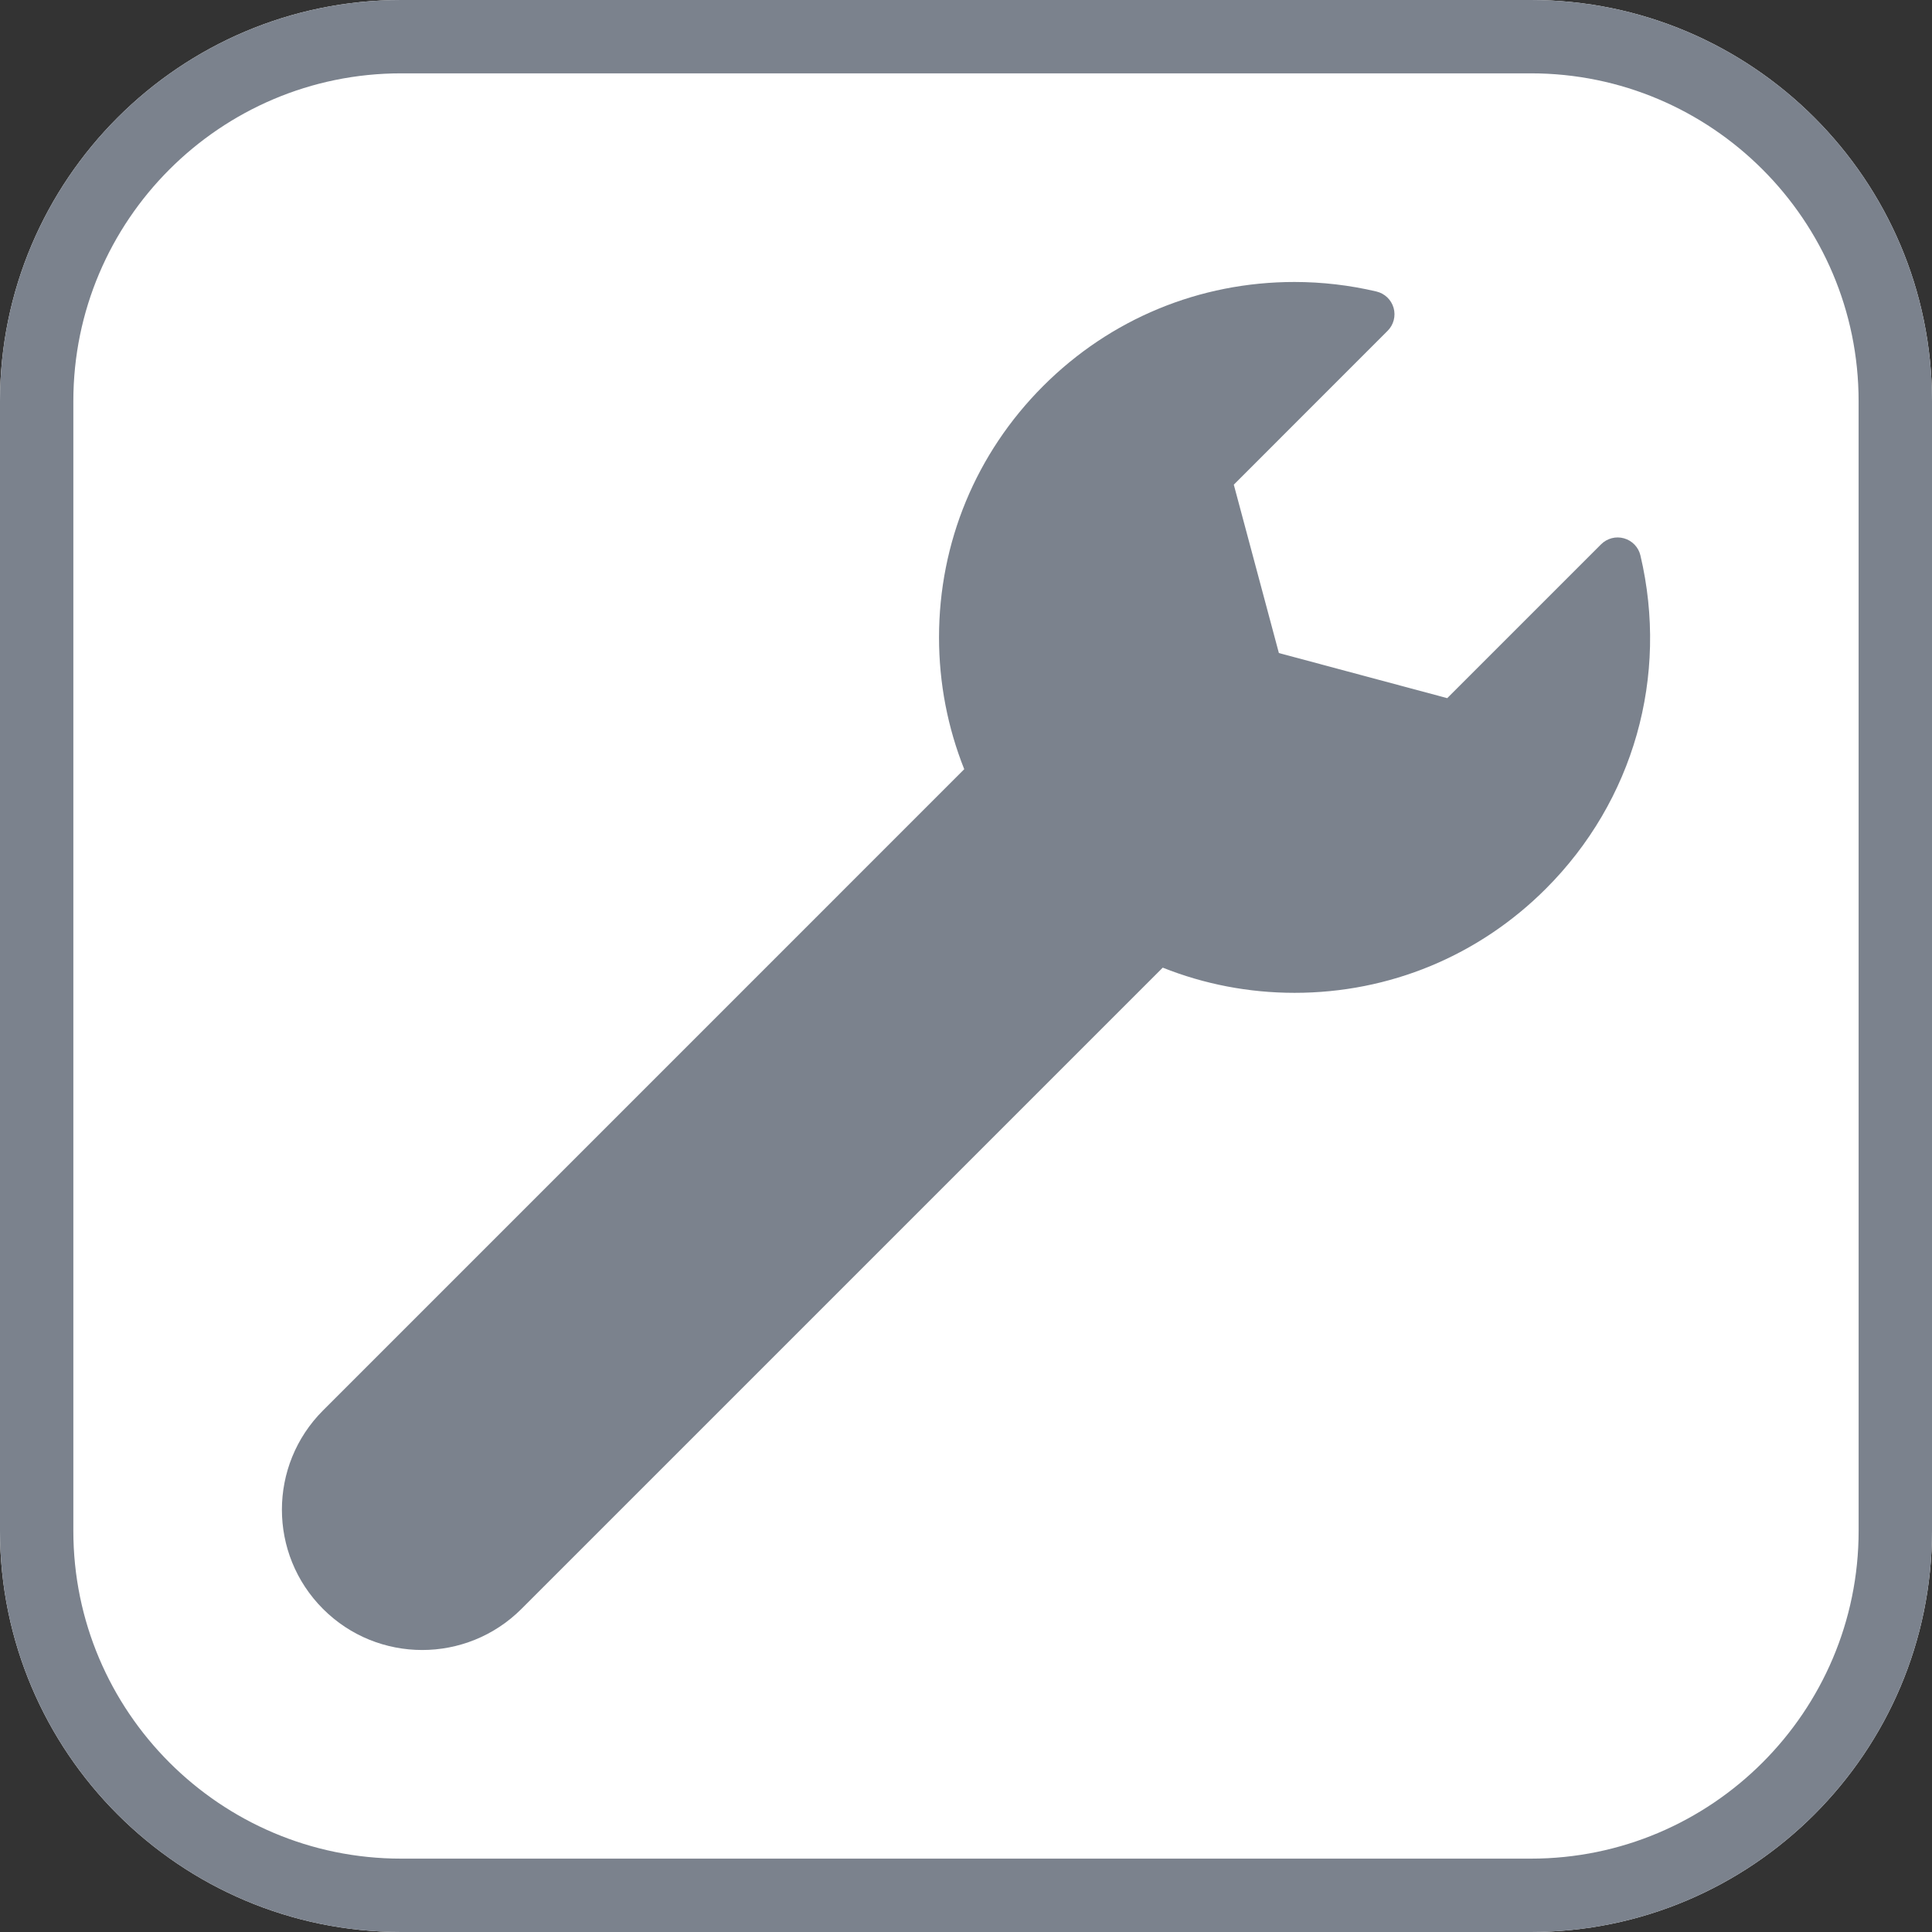 <?xml version="1.0" encoding="utf-8"?>
<!-- Generator: Adobe Illustrator 15.0.0, SVG Export Plug-In . SVG Version: 6.00 Build 0)  -->
<!DOCTYPE svg PUBLIC "-//W3C//DTD SVG 1.1//EN" "http://www.w3.org/Graphics/SVG/1.1/DTD/svg11.dtd">
<svg version="1.1" id="Calque_1" xmlns="http://www.w3.org/2000/svg" xmlns:xlink="http://www.w3.org/1999/xlink" x="0px" y="0px"
	 width="80px" height="80px" viewBox="0 0 80 80" enable-background="new 0 0 80 80" xml:space="preserve">
<rect x="0" y="0" width="80" height="80" fill="#333333" stroke="none"/>
<path fill="#FFFFFF" d="M63.395,0H16.607C7.45,0,0,7.45,0,16.606v46.785C0,72.55,7.45,80,16.607,80h46.786
	C72.55,80,80,72.55,80,63.391V16.606C80,7.45,72.55,0,63.395,0z"/>
<g>
	<path fill="#7B828D" d="M63.395,0H16.607C7.45,0,0,7.45,0,16.607v46.784C0,72.55,7.45,80,16.607,80h46.786
		C72.55,80,80,72.55,80,63.391V16.607C80,7.45,72.55,0,63.395,0z M76.962,63.391c0,7.483-6.087,13.571-13.567,13.571H16.607
		c-7.482,0-13.57-6.088-13.57-13.571V16.607c0-7.482,6.087-13.57,13.57-13.57h46.786c7.481,0,13.568,6.087,13.568,13.57
		L76.962,63.391L76.962,63.391z"/>
	<path fill="#7B828D" d="M67.247,22.291c-0.337-0.096-0.7-0.001-0.949,0.247l-6.371,6.371l-6.971-1.868l-1.867-6.972l6.369-6.371
		c0.249-0.248,0.344-0.611,0.248-0.949c-0.097-0.338-0.367-0.597-0.71-0.678c-1.109-0.262-2.253-0.395-3.395-0.395
		c-3.935,0-7.629,1.53-10.406,4.309c-2.78,2.781-4.312,6.477-4.312,10.408c0,1.9,0.361,3.744,1.044,5.458L13.375,58.404
		c-2.269,2.271-2.269,5.947,0,8.218c1.134,1.135,2.621,1.701,4.108,1.701c1.487,0,2.974-0.568,4.109-1.701l26.555-26.554
		c1.713,0.683,3.559,1.043,5.459,1.043l0,0c3.932,0,7.627-1.531,10.406-4.312c3.633-3.633,5.096-8.792,3.914-13.801
		C67.846,22.658,67.586,22.387,67.247,22.291z"/>
</g>
</svg>

